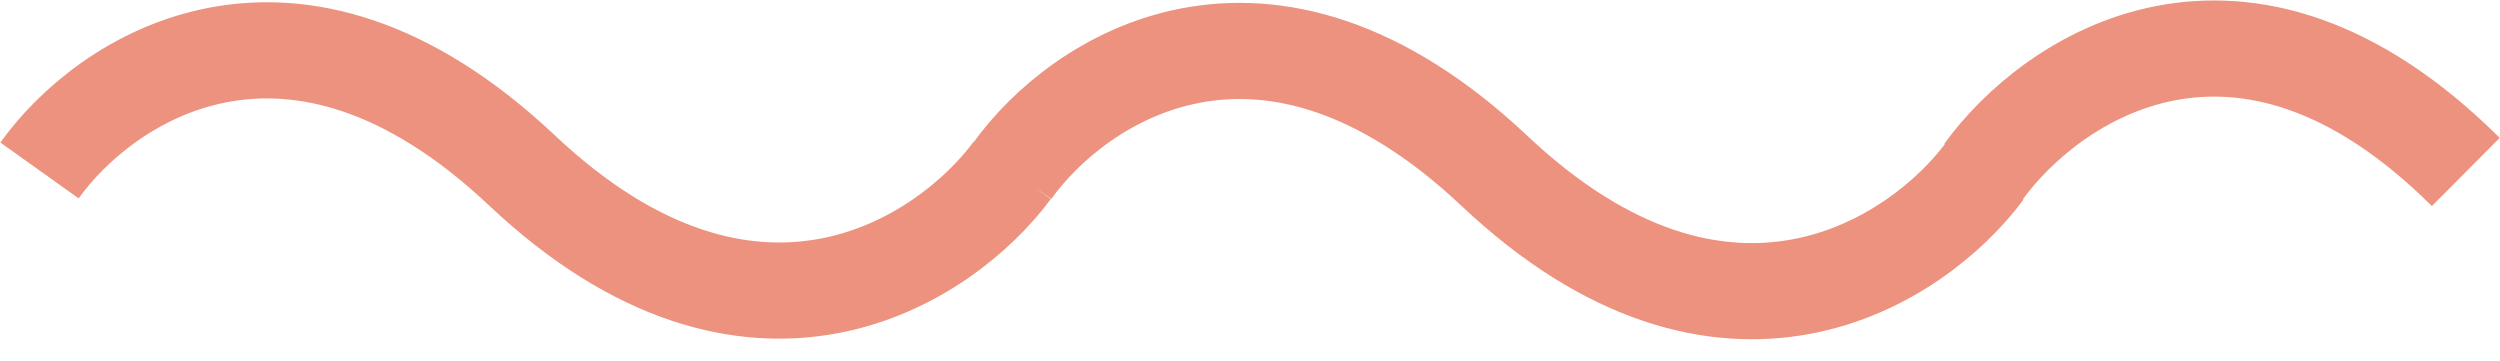 <?xml version="1.0" encoding="UTF-8"?> <svg xmlns="http://www.w3.org/2000/svg" width="104" height="15" fill="none" viewBox="0 0 104 15"><path stroke="#EC927E" stroke-width="4" d="M1.644 7.091c2.689-3.77 10.468-9.05 20.072 0s17.595 3.771 20.39 0m0 .025c2.689-3.77 10.468-9.05 20.072 0s17.595 3.77 20.39 0m-.064.038c2.795-3.875 10.722-9.299 20.073 0"></path></svg> 